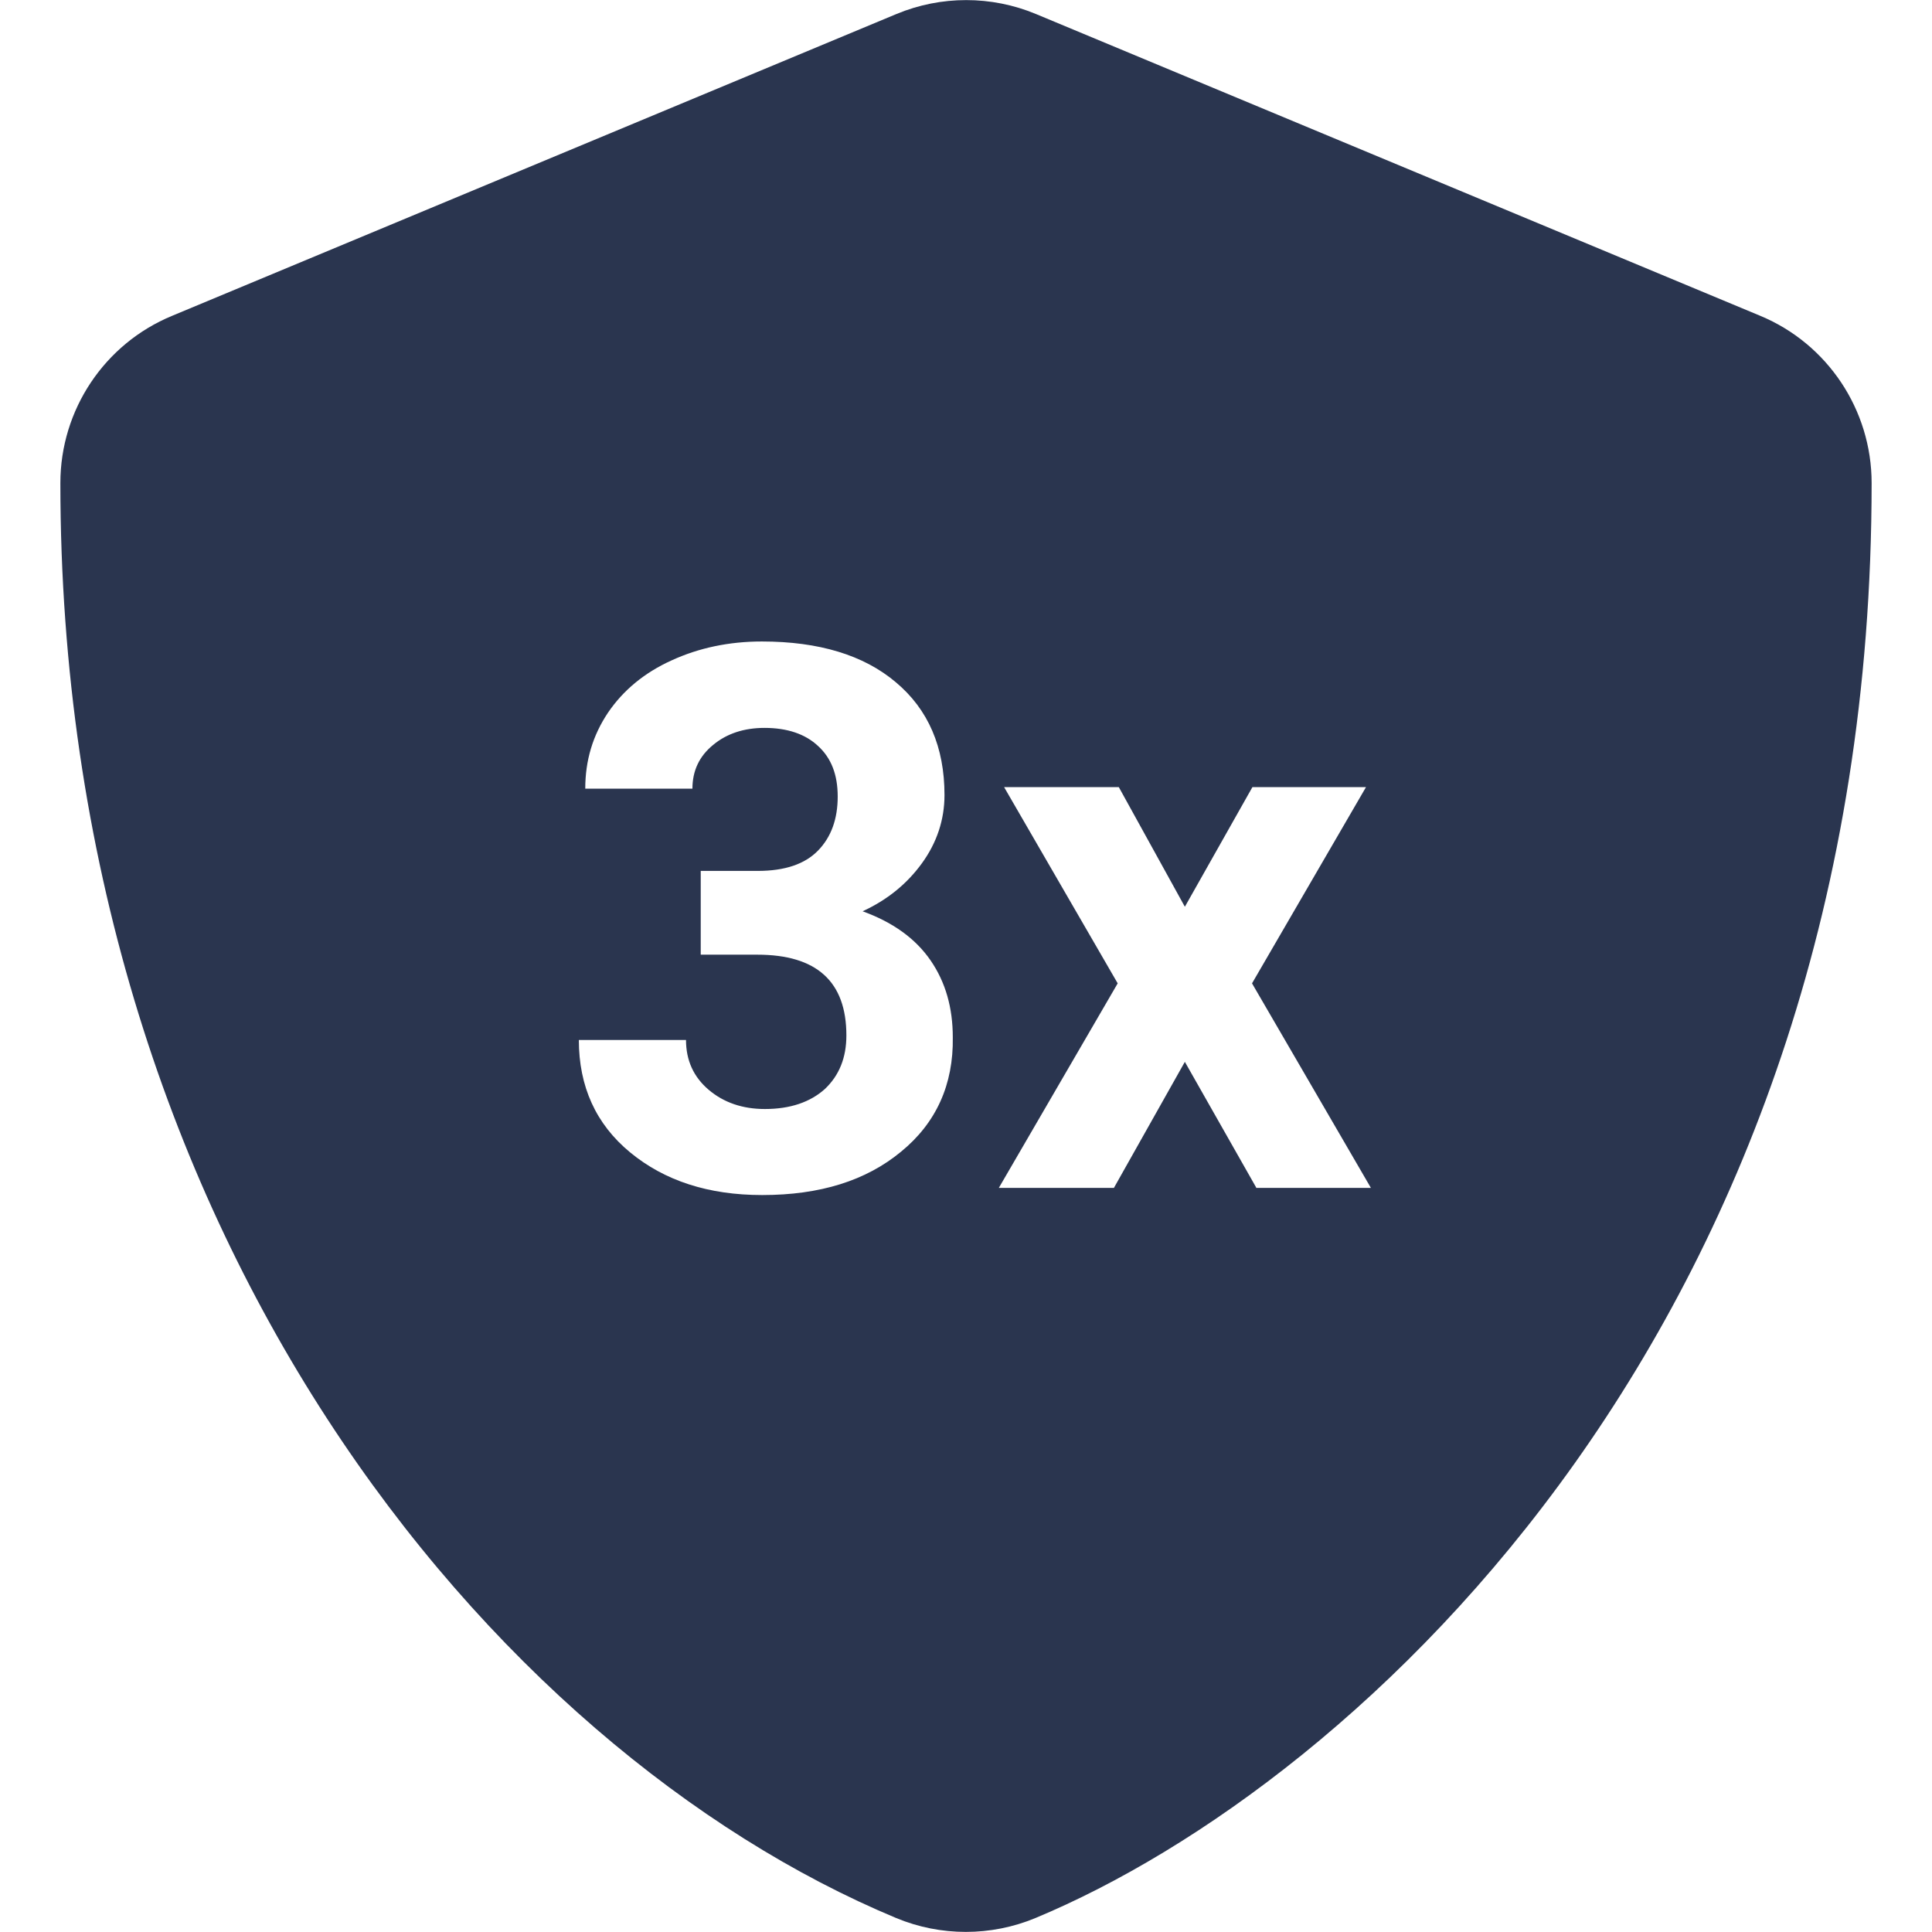 <?xml version="1.0" encoding="utf-8"?>
<!-- Generator: Adobe Illustrator 25.2.1, SVG Export Plug-In . SVG Version: 6.00 Build 0)  -->
<svg version="1.1" id="Layer_1" xmlns="http://www.w3.org/2000/svg" xmlns:xlink="http://www.w3.org/1999/xlink" x="0px" y="0px"
	 viewBox="0 0 512 512" style="enable-background:new 0 0 512 512;" xml:space="preserve">
<style type="text/css">
	.st0{fill:#2A354F;}
</style>
<path class="st0" d="M466.5,83.7l-192-80c-11.8-4.9-25.1-4.9-36.9,0l-192,80C27.7,91.1,16,108.6,16,128
	c0,198.5,114.5,335.7,221.5,380.3c11.8,4.9,25.1,4.9,36.9,0C360.1,472.6,496,349.3,496,128C496,108.6,484.3,91.1,466.5,83.7z
	 M238.8,305.2c-9.3,7.7-21.5,11.5-36.8,11.5c-14.3,0-25.9-3.8-35-11.3c-9.1-7.5-13.6-17.5-13.6-29.8h28.4c0,5.4,2,9.8,6,13.2
	c4,3.4,9,5.1,14.9,5.1c6.7,0,12-1.8,15.9-5.3c3.8-3.6,5.7-8.3,5.7-14.2c0-14.3-7.9-21.4-23.6-21.4h-15v-22.2h15.1
	c7.2,0,12.5-1.8,16-5.4c3.5-3.6,5.2-8.4,5.2-14.3c0-5.8-1.7-10.2-5.2-13.4c-3.4-3.2-8.2-4.8-14.2-4.8c-5.4,0-10,1.5-13.6,4.5
	c-3.7,3-5.5,6.9-5.5,11.6h-28.4c0-7.5,2-14.1,6-20.1c4-5.9,9.6-10.6,16.9-13.9c7.2-3.3,15.2-5,23.9-5c15.1,0,27,3.6,35.5,10.8
	c8.6,7.2,12.9,17.2,12.9,29.9c0,6.5-2,12.6-6,18.1c-4,5.5-9.2,9.7-15.7,12.7c8,2.9,14,7.2,18,13c4,5.8,5.9,12.6,5.9,20.4
	C252.7,287.4,248.1,297.6,238.8,305.2z M332.9,314.7L314,281.4l-18.8,33.4h-30.5l31.5-54.2l-30.1-52h30.4l17.5,31.7l17.9-31.7H362
	l-30.2,52l31.5,54.2H332.9z"/>
</svg>
